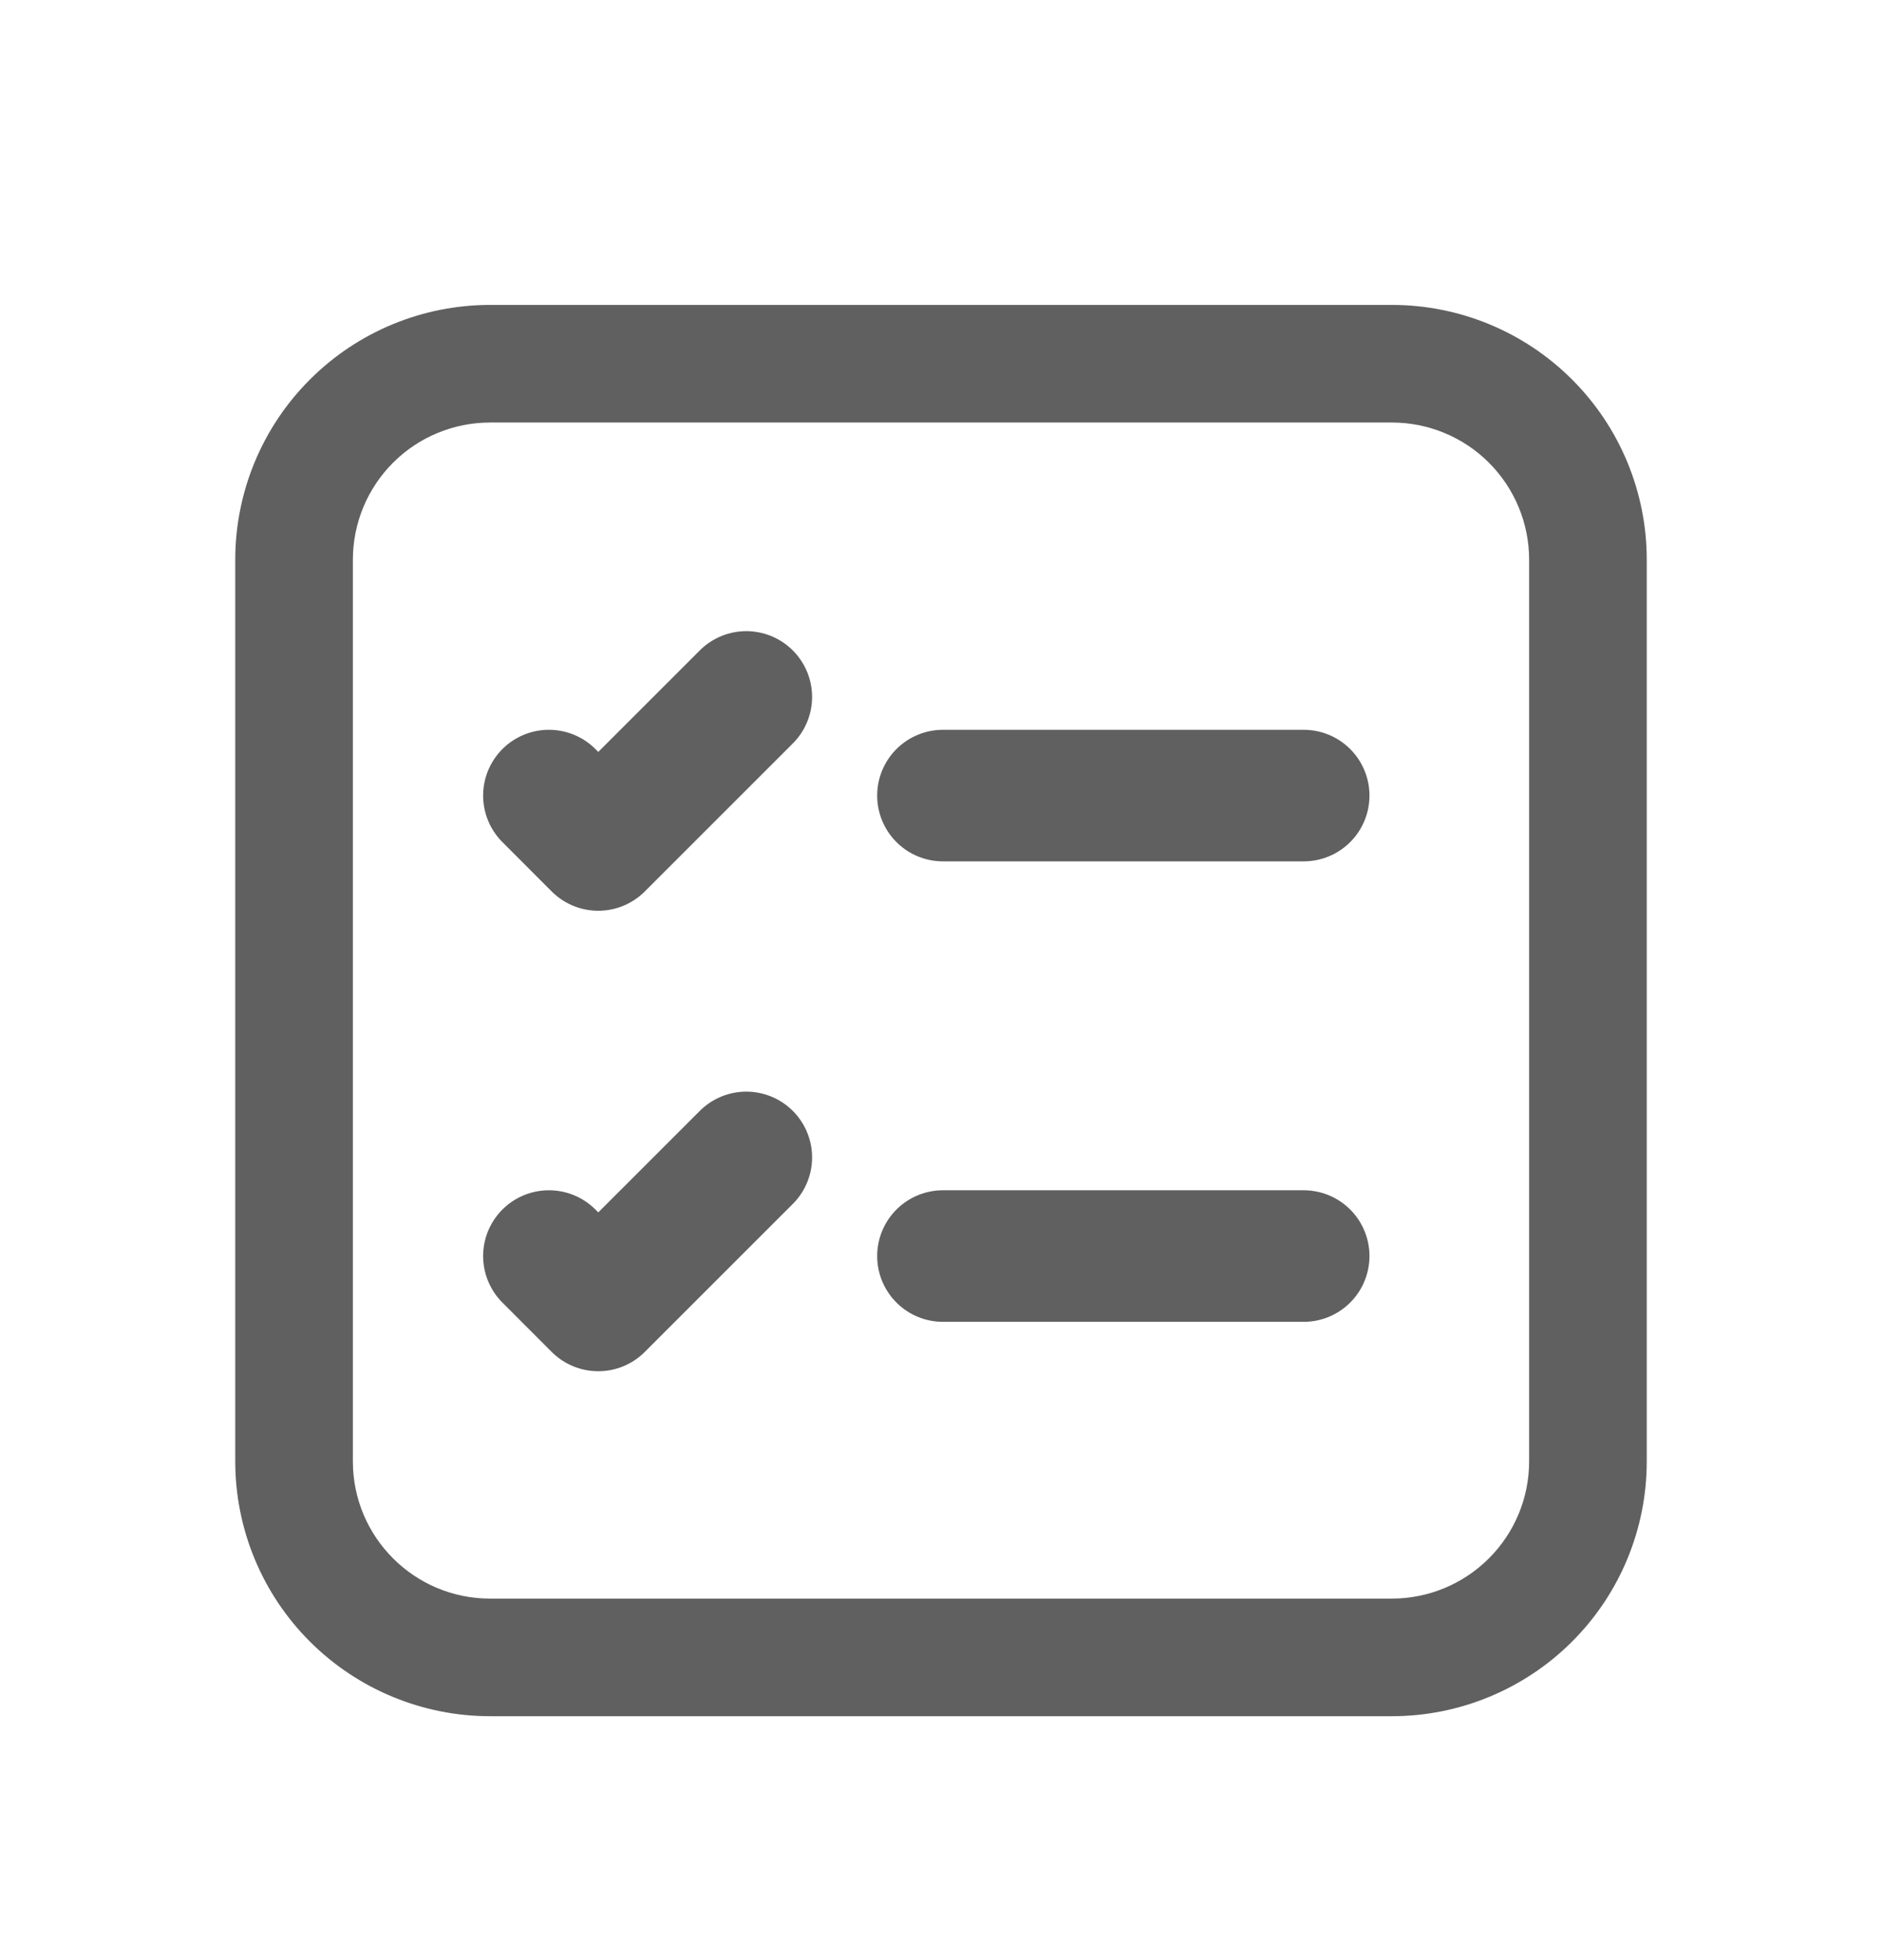 <svg xmlns="http://www.w3.org/2000/svg" width="24" height="25" viewBox="0 0 24 25" fill="#0000">
  <path d="M3 7.139C3 6.277 3.342 5.45 3.952 4.841C4.561 4.231 5.388 3.889 6.25 3.889H17.75C18.612 3.889 19.439 4.231 20.048 4.841C20.658 5.45 21 6.277 21 7.139V18.639C21 19.501 20.658 20.328 20.048 20.937C19.439 21.546 18.612 21.889 17.75 21.889H6.25C5.388 21.889 4.561 21.546 3.952 20.937C3.342 20.328 3 19.501 3 18.639V7.139ZM6.25 5.389C5.786 5.389 5.341 5.573 5.013 5.901C4.684 6.23 4.5 6.675 4.5 7.139V18.639C4.5 19.605 5.284 20.389 6.25 20.389H17.75C18.214 20.389 18.659 20.204 18.987 19.876C19.316 19.548 19.5 19.103 19.5 18.639V7.139C19.5 6.675 19.316 6.23 18.987 5.901C18.659 5.573 18.214 5.389 17.75 5.389H6.25Z" fill="#606061"/>
  <path d="M12.025 10.147H16.625" stroke="#606061" stroke-width="1.678" stroke-linecap="round" stroke-linejoin="round"/>
  <path d="M7 10.147L7.629 10.777L9.517 8.889" stroke="#606061" stroke-width="1.678" stroke-linecap="round" stroke-linejoin="round"/>
  <path d="M12.025 16.02H16.625" stroke="#606061" stroke-width="1.678" stroke-linecap="round" stroke-linejoin="round"/>
  <path d="M7 16.02L7.629 16.65L9.517 14.762" stroke="#606061" stroke-width="1.678" stroke-linecap="round" stroke-linejoin="round"/>
</svg>
